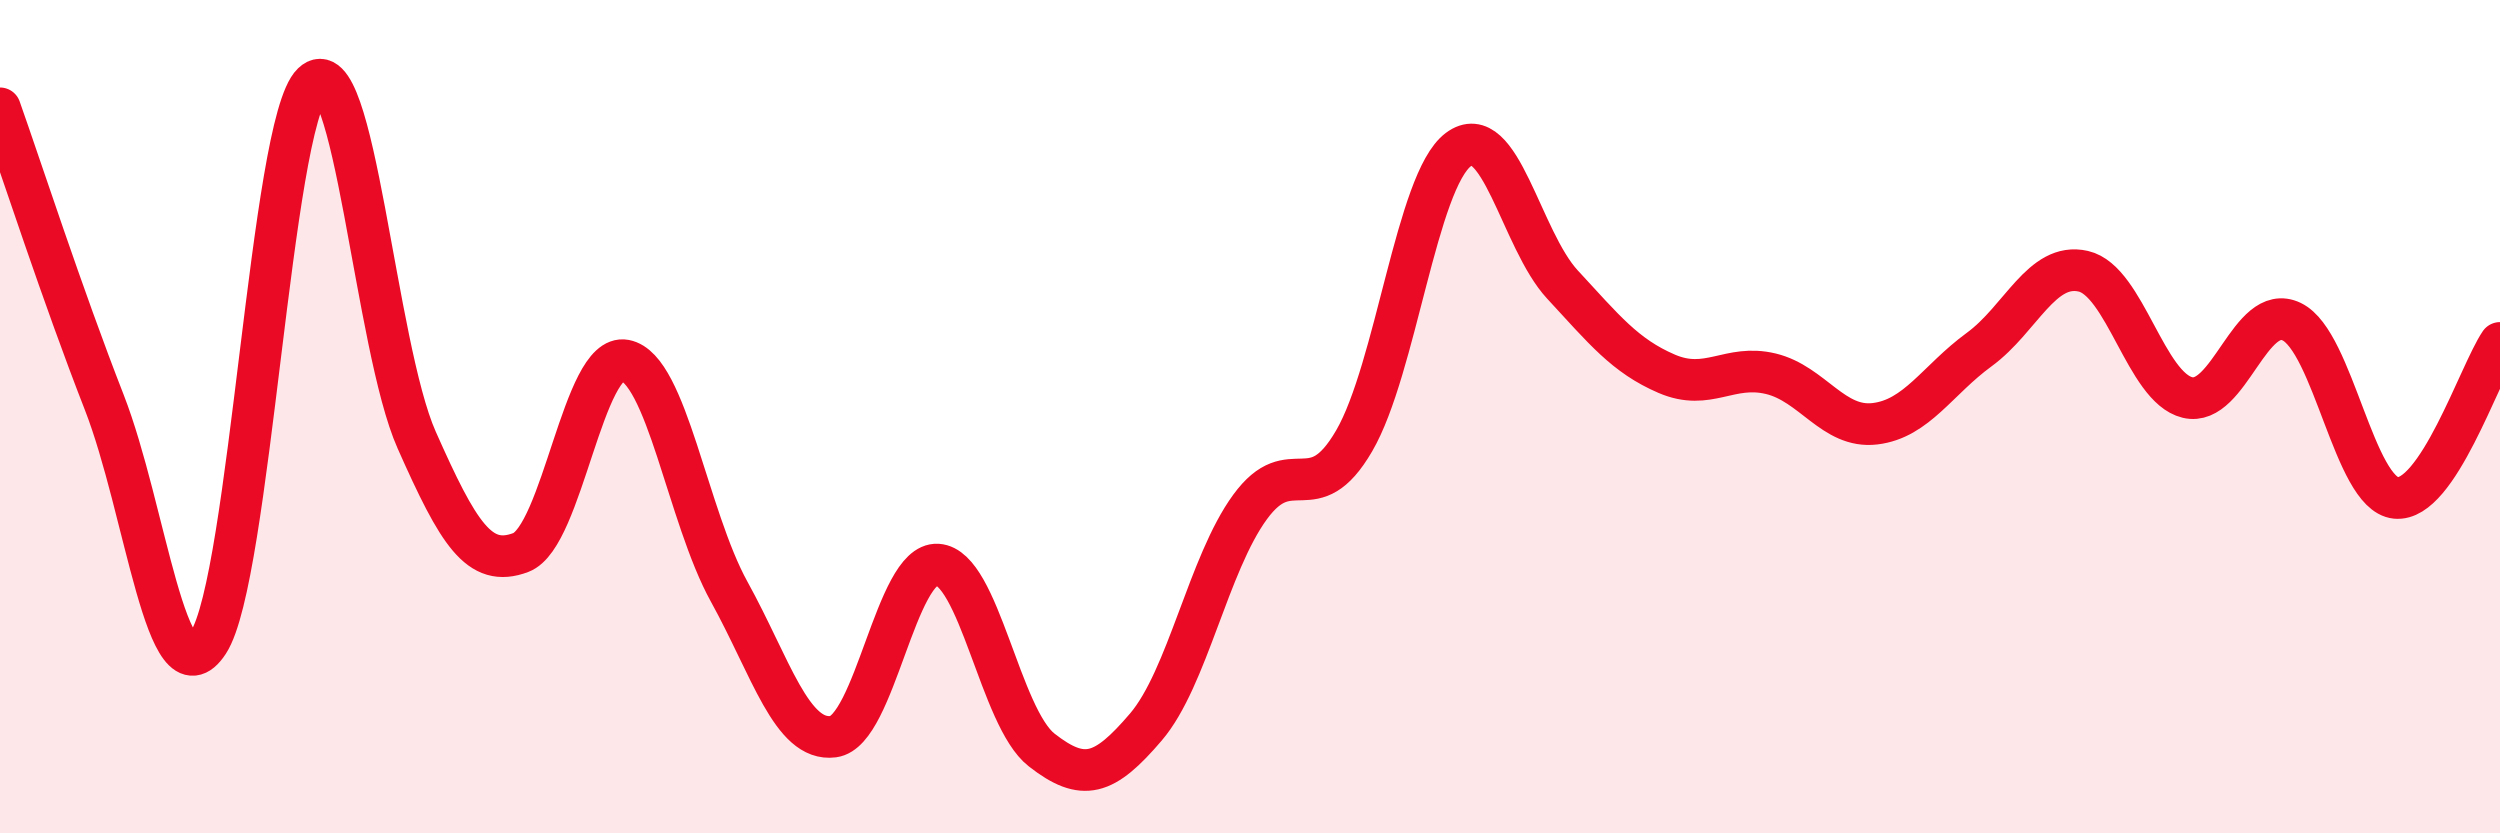 
    <svg width="60" height="20" viewBox="0 0 60 20" xmlns="http://www.w3.org/2000/svg">
      <path
        d="M 0,2.6 C 0.5,4.01 1.5,7.09 2.5,9.65 C 3.5,12.21 4,16.95 5,15.42 C 6,13.89 6.5,2.97 7.5,2 C 8.5,1.03 9,8.31 10,10.56 C 11,12.81 11.5,13.64 12.5,13.26 C 13.5,12.88 14,8.46 15,8.65 C 16,8.84 16.5,12.39 17.5,14.2 C 18.5,16.01 19,17.81 20,17.68 C 21,17.55 21.5,13.49 22.5,13.55 C 23.5,13.61 24,17.22 25,18 C 26,18.78 26.5,18.62 27.5,17.45 C 28.5,16.28 29,13.54 30,12.17 C 31,10.8 31.5,12.3 32.5,10.58 C 33.5,8.86 34,4.34 35,3.59 C 36,2.84 36.5,5.75 37.5,6.83 C 38.5,7.91 39,8.54 40,8.97 C 41,9.4 41.5,8.73 42.5,8.97 C 43.5,9.21 44,10.29 45,10.17 C 46,10.05 46.5,9.12 47.5,8.39 C 48.5,7.66 49,6.28 50,6.51 C 51,6.74 51.5,9.3 52.5,9.54 C 53.5,9.78 54,7.24 55,7.72 C 56,8.2 56.5,11.85 57.5,11.95 C 58.5,12.05 59.5,8.97 60,8.23L60 20L0 20Z"
        fill="#EB0A25"
        opacity="0.1"
        stroke-linecap="round"
        stroke-linejoin="round"
      />
      <path
        d="M 0,2.6 C 0.5,4.01 1.5,7.09 2.5,9.65 C 3.5,12.21 4,16.95 5,15.42 C 6,13.89 6.5,2.97 7.5,2 C 8.5,1.03 9,8.31 10,10.56 C 11,12.81 11.5,13.64 12.5,13.26 C 13.5,12.88 14,8.46 15,8.65 C 16,8.84 16.5,12.39 17.5,14.2 C 18.5,16.01 19,17.81 20,17.68 C 21,17.55 21.5,13.49 22.5,13.55 C 23.5,13.61 24,17.22 25,18 C 26,18.78 26.5,18.62 27.5,17.45 C 28.5,16.28 29,13.54 30,12.17 C 31,10.8 31.5,12.3 32.5,10.58 C 33.5,8.86 34,4.34 35,3.59 C 36,2.84 36.5,5.75 37.5,6.83 C 38.5,7.91 39,8.54 40,8.97 C 41,9.4 41.5,8.73 42.5,8.97 C 43.5,9.21 44,10.29 45,10.17 C 46,10.05 46.5,9.12 47.5,8.39 C 48.5,7.66 49,6.28 50,6.51 C 51,6.74 51.5,9.3 52.5,9.54 C 53.5,9.78 54,7.24 55,7.72 C 56,8.2 56.5,11.85 57.5,11.95 C 58.5,12.05 59.5,8.97 60,8.23"
        stroke="#EB0A25"
        stroke-width="1"
        fill="none"
        stroke-linecap="round"
        stroke-linejoin="round"
      />
    </svg>
  